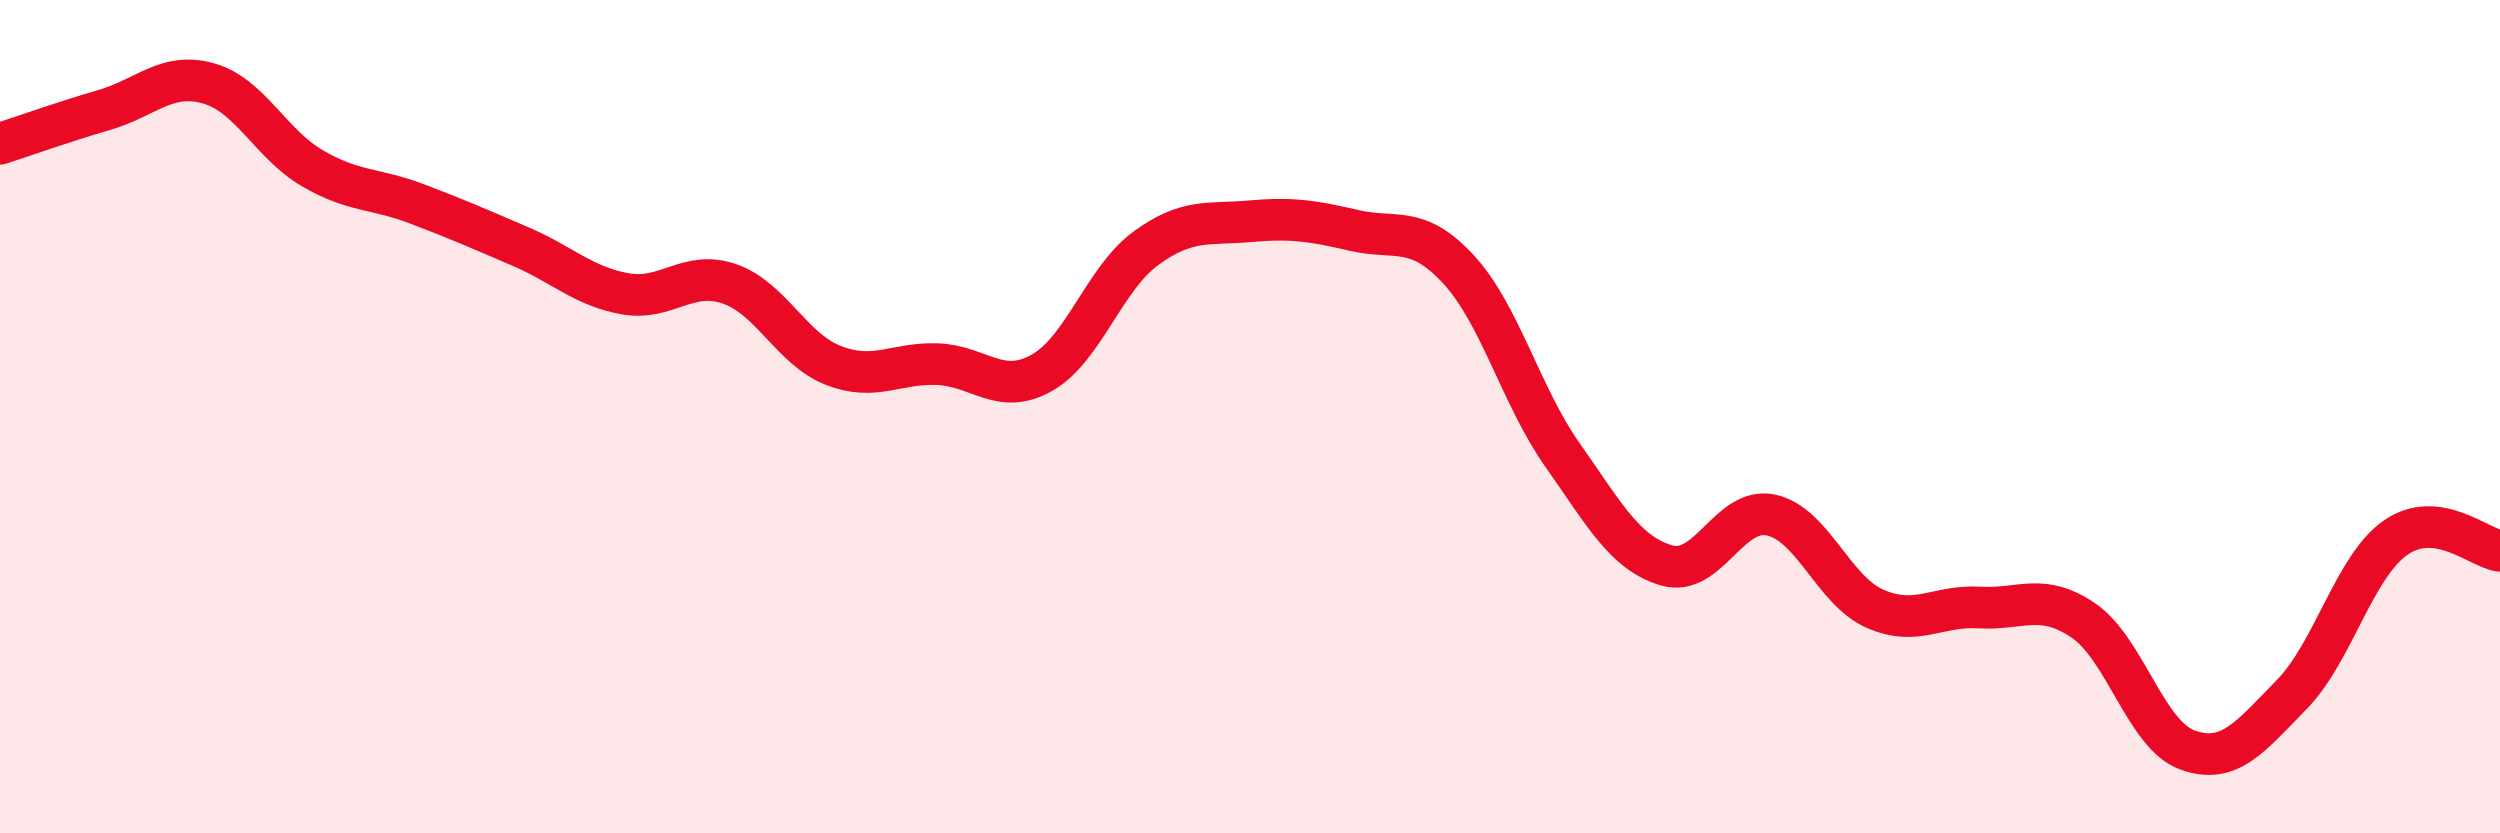 
    <svg width="60" height="20" viewBox="0 0 60 20" xmlns="http://www.w3.org/2000/svg">
      <path
        d="M 0,3.45 C 0.5,3.29 1.5,2.93 2.5,2.64 C 3.5,2.35 4,1.72 5,2 C 6,2.28 6.5,3.46 7.5,4.04 C 8.5,4.62 9,4.51 10,4.89 C 11,5.27 11.5,5.49 12.5,5.92 C 13.5,6.35 14,6.87 15,7.05 C 16,7.23 16.5,6.47 17.5,6.81 C 18.5,7.15 19,8.38 20,8.77 C 21,9.16 21.5,8.7 22.5,8.74 C 23.5,8.78 24,9.51 25,8.95 C 26,8.39 26.5,6.69 27.5,5.96 C 28.5,5.23 29,5.4 30,5.31 C 31,5.22 31.5,5.3 32.5,5.53 C 33.5,5.76 34,5.38 35,6.46 C 36,7.54 36.5,9.5 37.5,10.92 C 38.5,12.34 39,13.28 40,13.57 C 41,13.86 41.5,12.15 42.5,12.36 C 43.5,12.57 44,14.17 45,14.61 C 46,15.05 46.5,14.52 47.5,14.58 C 48.5,14.64 49,14.21 50,14.89 C 51,15.57 51.5,17.64 52.5,18 C 53.5,18.36 54,17.69 55,16.67 C 56,15.65 56.5,13.59 57.5,12.9 C 58.5,12.21 59.5,13.16 60,13.22L60 20L0 20Z"
        fill="#EB0A25"
        opacity="0.1"
        stroke-linecap="round"
        stroke-linejoin="round"
      />
      <path
        d="M 0,3.45 C 0.5,3.29 1.5,2.93 2.5,2.64 C 3.5,2.35 4,1.72 5,2 C 6,2.28 6.5,3.46 7.5,4.04 C 8.5,4.62 9,4.51 10,4.89 C 11,5.27 11.5,5.49 12.5,5.92 C 13.5,6.35 14,6.87 15,7.05 C 16,7.23 16.5,6.47 17.5,6.81 C 18.5,7.15 19,8.38 20,8.77 C 21,9.16 21.5,8.7 22.5,8.74 C 23.5,8.78 24,9.51 25,8.95 C 26,8.39 26.5,6.69 27.5,5.96 C 28.5,5.23 29,5.4 30,5.31 C 31,5.22 31.5,5.3 32.5,5.53 C 33.5,5.76 34,5.38 35,6.46 C 36,7.54 36.5,9.5 37.5,10.92 C 38.5,12.34 39,13.28 40,13.57 C 41,13.86 41.5,12.15 42.5,12.36 C 43.5,12.57 44,14.17 45,14.61 C 46,15.05 46.5,14.52 47.5,14.58 C 48.5,14.64 49,14.21 50,14.89 C 51,15.57 51.5,17.64 52.5,18 C 53.5,18.36 54,17.69 55,16.67 C 56,15.65 56.5,13.59 57.5,12.9 C 58.5,12.21 59.5,13.16 60,13.22"
        stroke="#EB0A25"
        stroke-width="1"
        fill="none"
        stroke-linecap="round"
        stroke-linejoin="round"
      />
    </svg>
  
